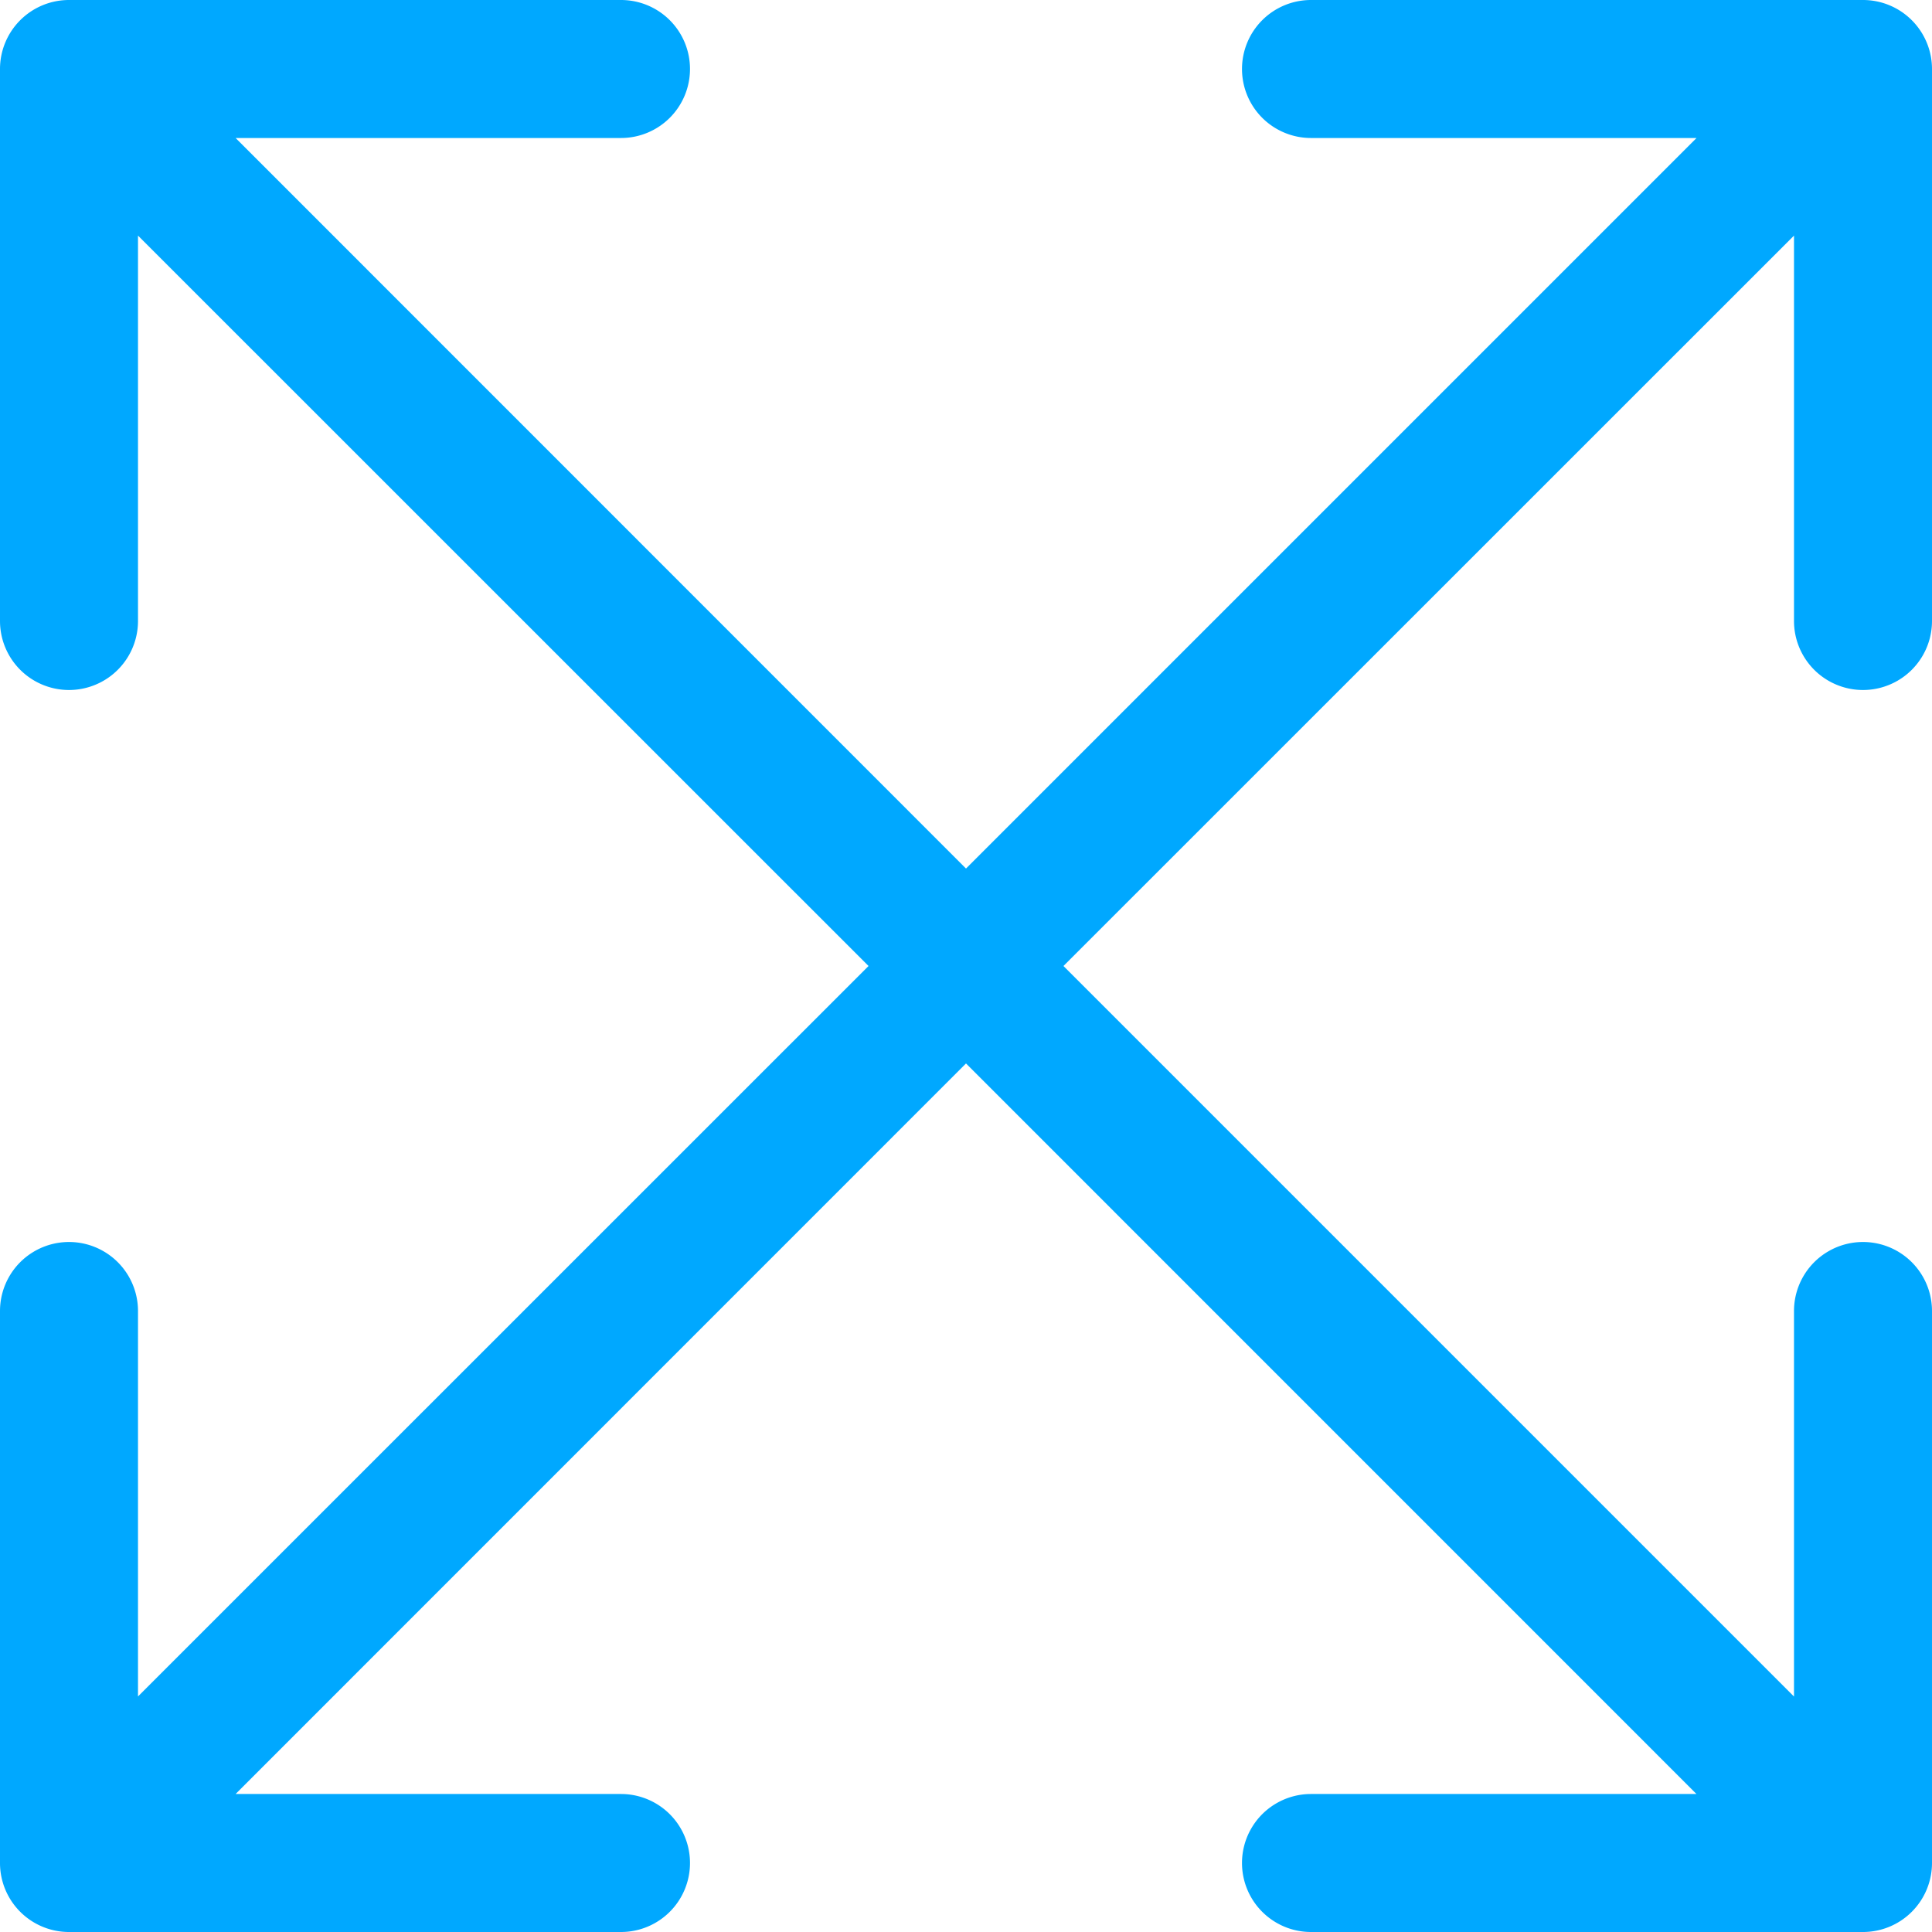 <svg xmlns="http://www.w3.org/2000/svg" width="56" height="56" viewBox="0 0 56 56"><path d="M52,1.75V-9.421L30.825,11.75,52,32.925V21.75a2,2,0,0,1,4,0v16a2,2,0,0,1-2,2H38a2,2,0,0,1,0-4H49.173L28,14.575,6.829,35.75H18a2,2,0,0,1,0,4H2a2,2,0,0,1-2-2v-16a2,2,0,0,1,4,0V32.922L25.175,11.75,4-9.421V1.75a2,2,0,1,1-4,0v-16a2,2,0,0,1,2-2H18a2,2,0,0,1,2,2,2,2,0,0,1-2,2H6.829L28,8.925,49.175-12.25H38a2,2,0,0,1-2-2,2,2,0,0,1,2-2H54a2,2,0,0,1,2,2v16a2,2,0,1,1-4,0Z" transform="translate(0 16.25)" fill="#00a8ff"/></svg>